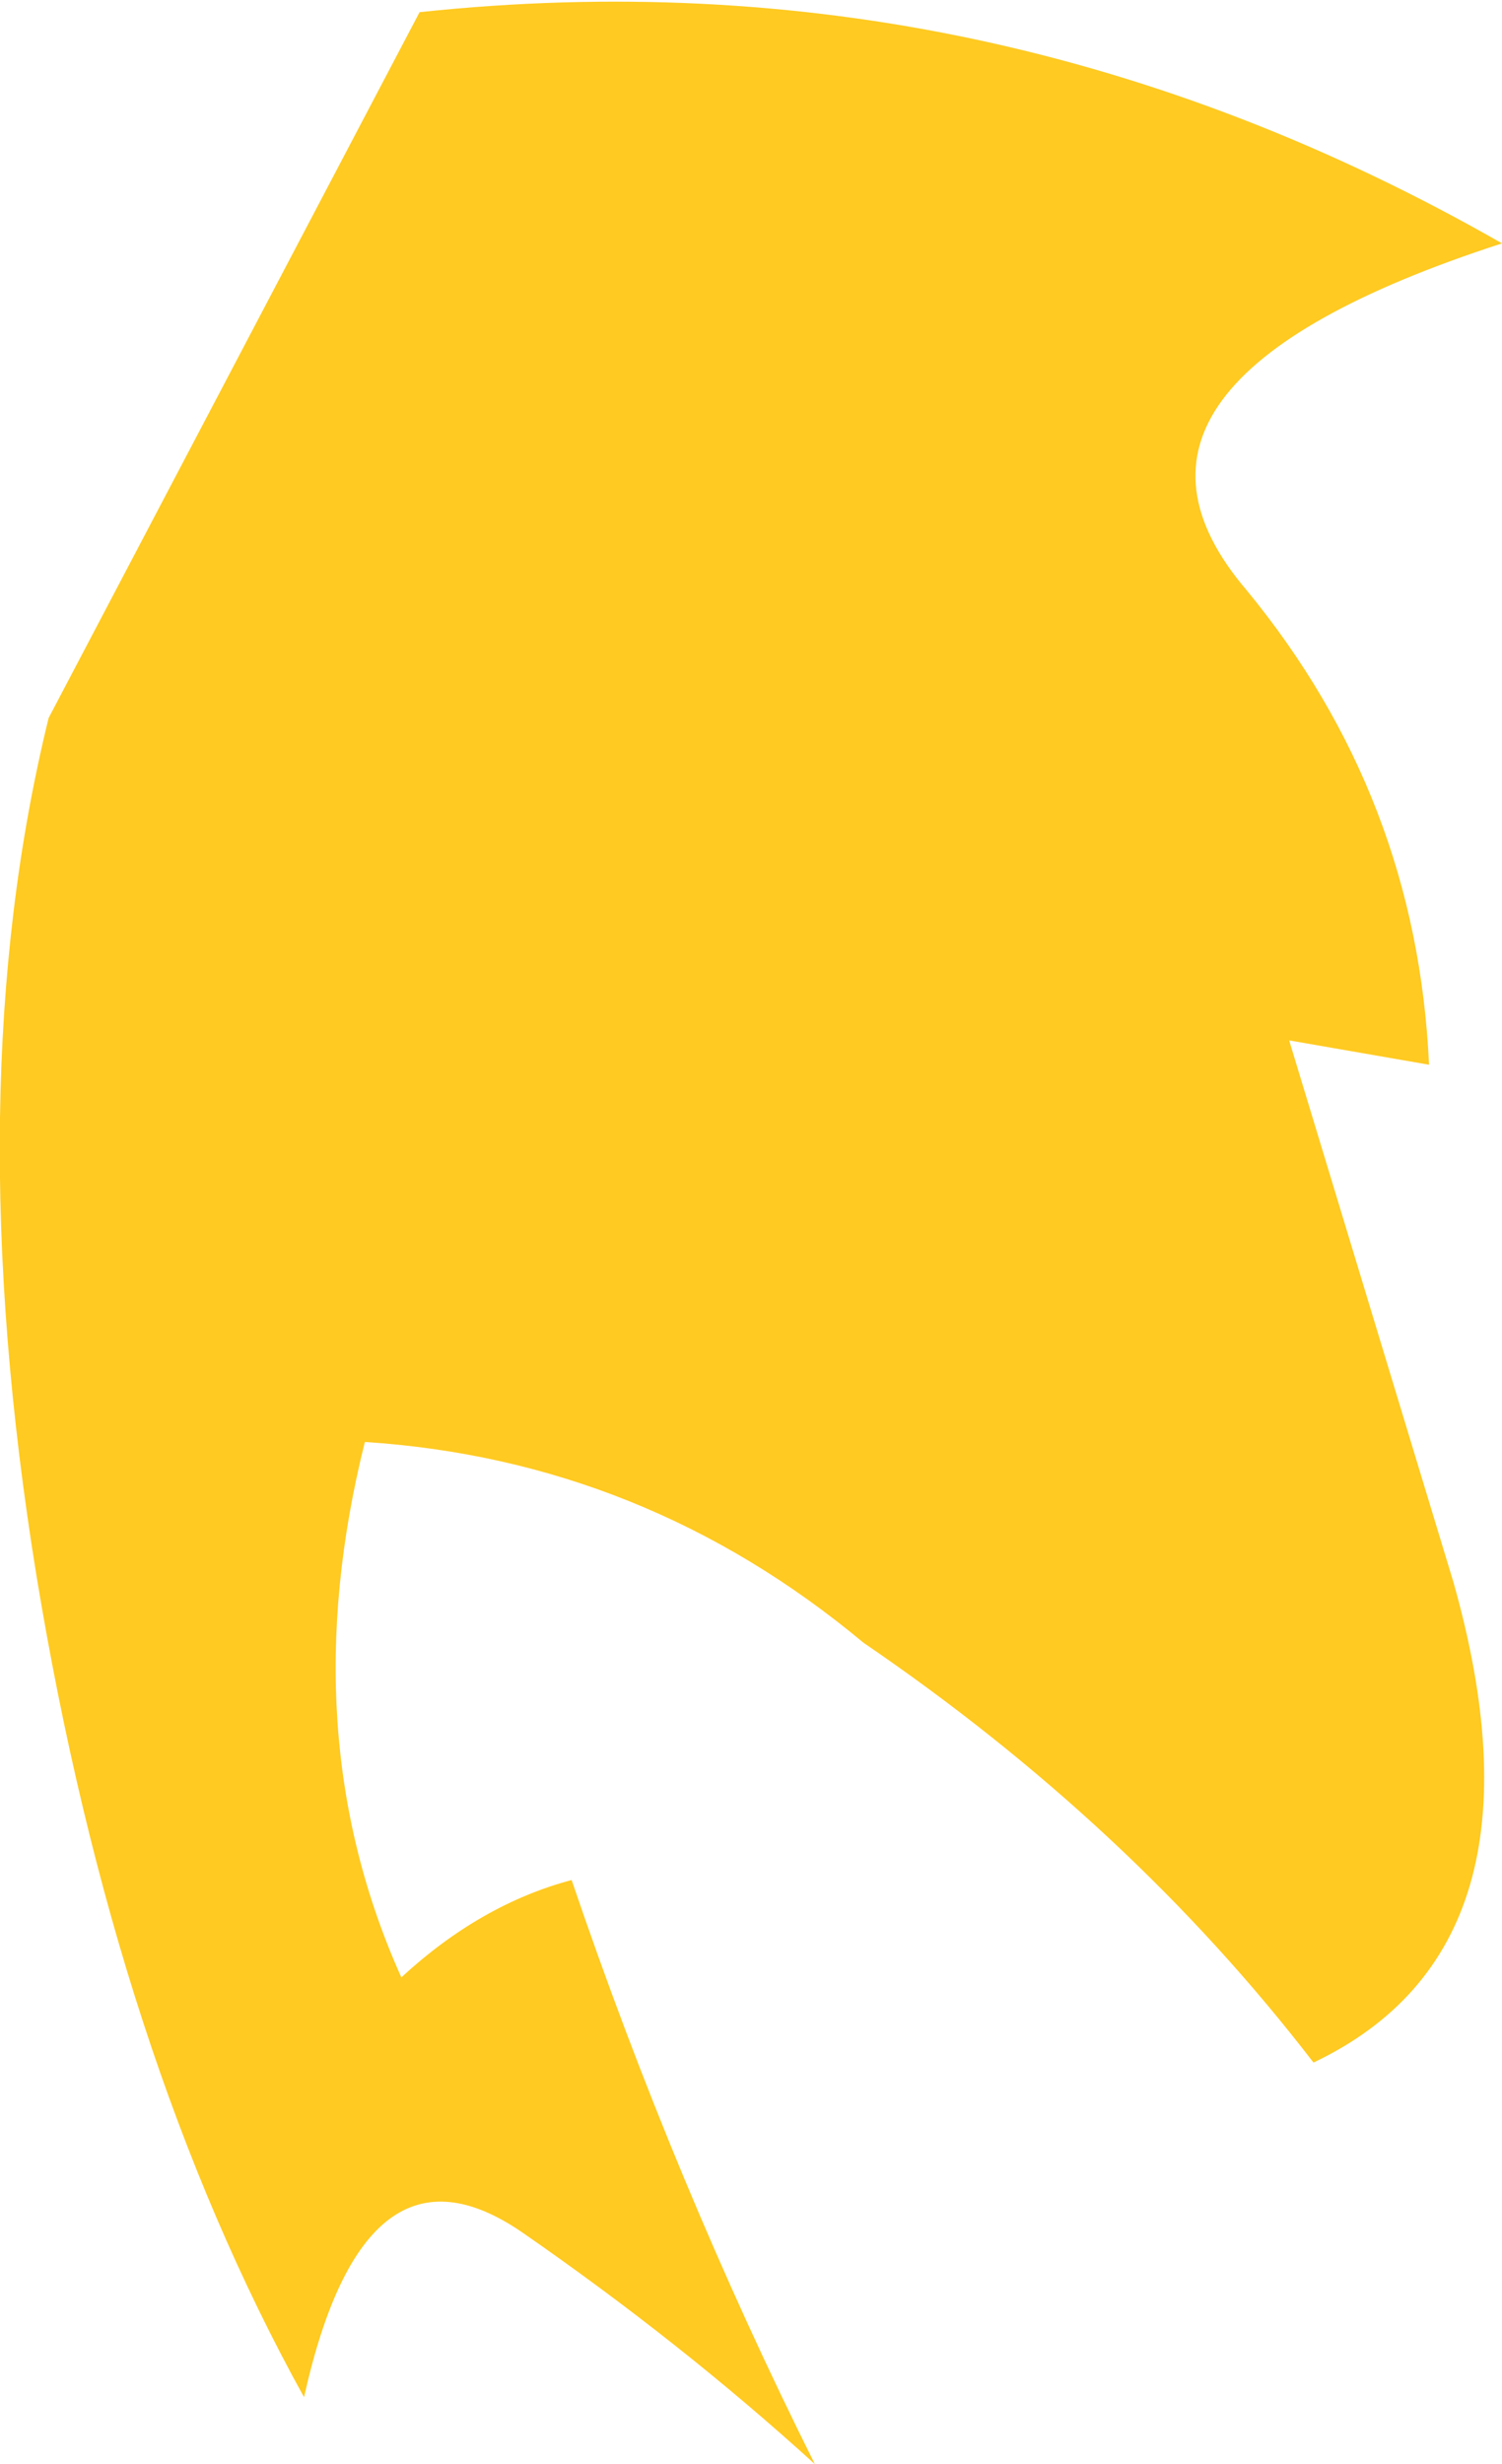 <?xml version="1.0" encoding="UTF-8" standalone="no"?>
<svg xmlns:xlink="http://www.w3.org/1999/xlink" height="20.25px" width="12.35px" xmlns="http://www.w3.org/2000/svg">
  <g transform="matrix(1.0, 0.0, 0.0, 1.0, 0.3, 0.1)">
    <path d="M10.3 8.45 L11.65 12.9 Q12.5 15.9 10.5 16.85 9.0 14.9 6.8 13.4 5.0 11.9 2.7 11.75 2.1 14.15 3.0 16.15 3.65 15.55 4.4 15.35 5.25 17.85 6.4 20.15 5.3 19.15 4.0 18.25 2.7 17.35 2.2 19.6 0.65 16.8 0.0 12.85 -0.65 8.85 0.1 5.8 L3.15 0.0 Q7.85 -0.5 12.05 1.9 8.5 3.05 9.95 4.75 11.35 6.45 11.45 8.65 L10.3 8.45" fill="#ffca21" fill-rule="evenodd" stroke="none"/>
  </g>
</svg>
